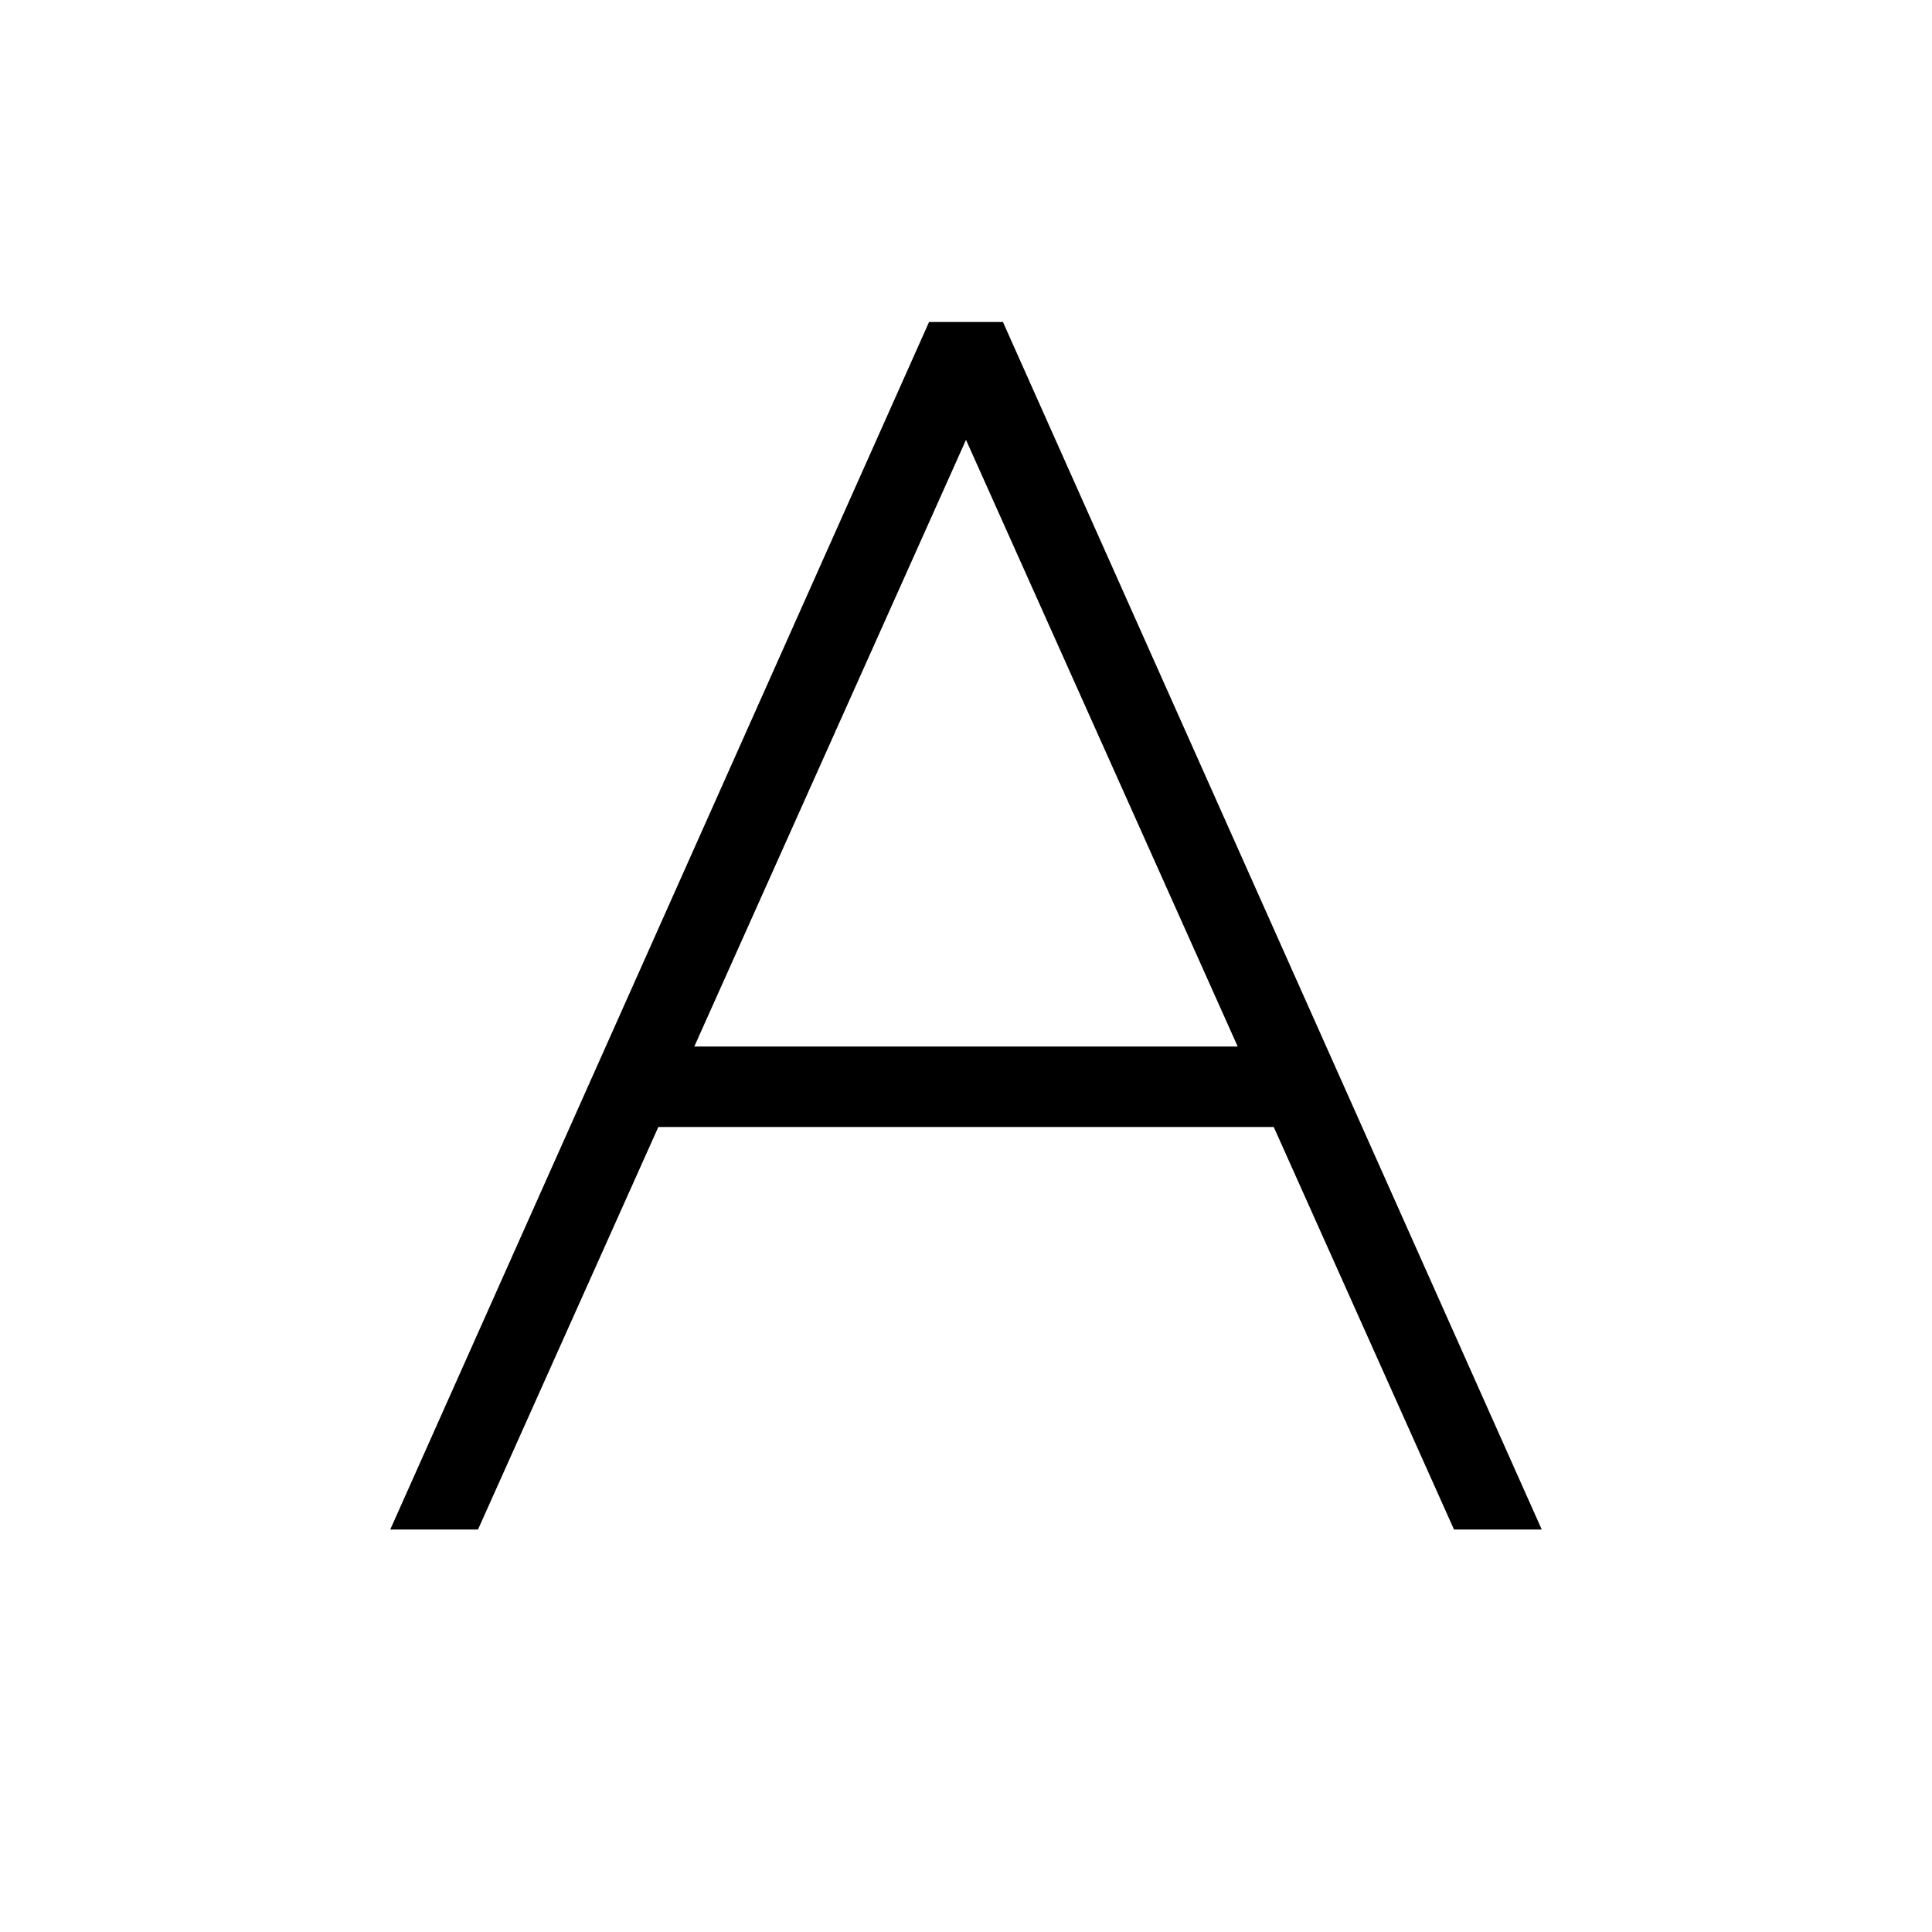 <?xml version="1.0" encoding="utf-8"?>
<svg width="800px" height="800px" viewBox="0 0 24 24" xmlns="http://www.w3.org/2000/svg"><path d="M18.062 19h1.09L12.459 4h-.918L4.848 19h1.09l2.24-5h7.645zm-9.437-6L12 5.464 15.375 13z"/><path fill="none" d="M0 0h24v24H0z"/></svg>